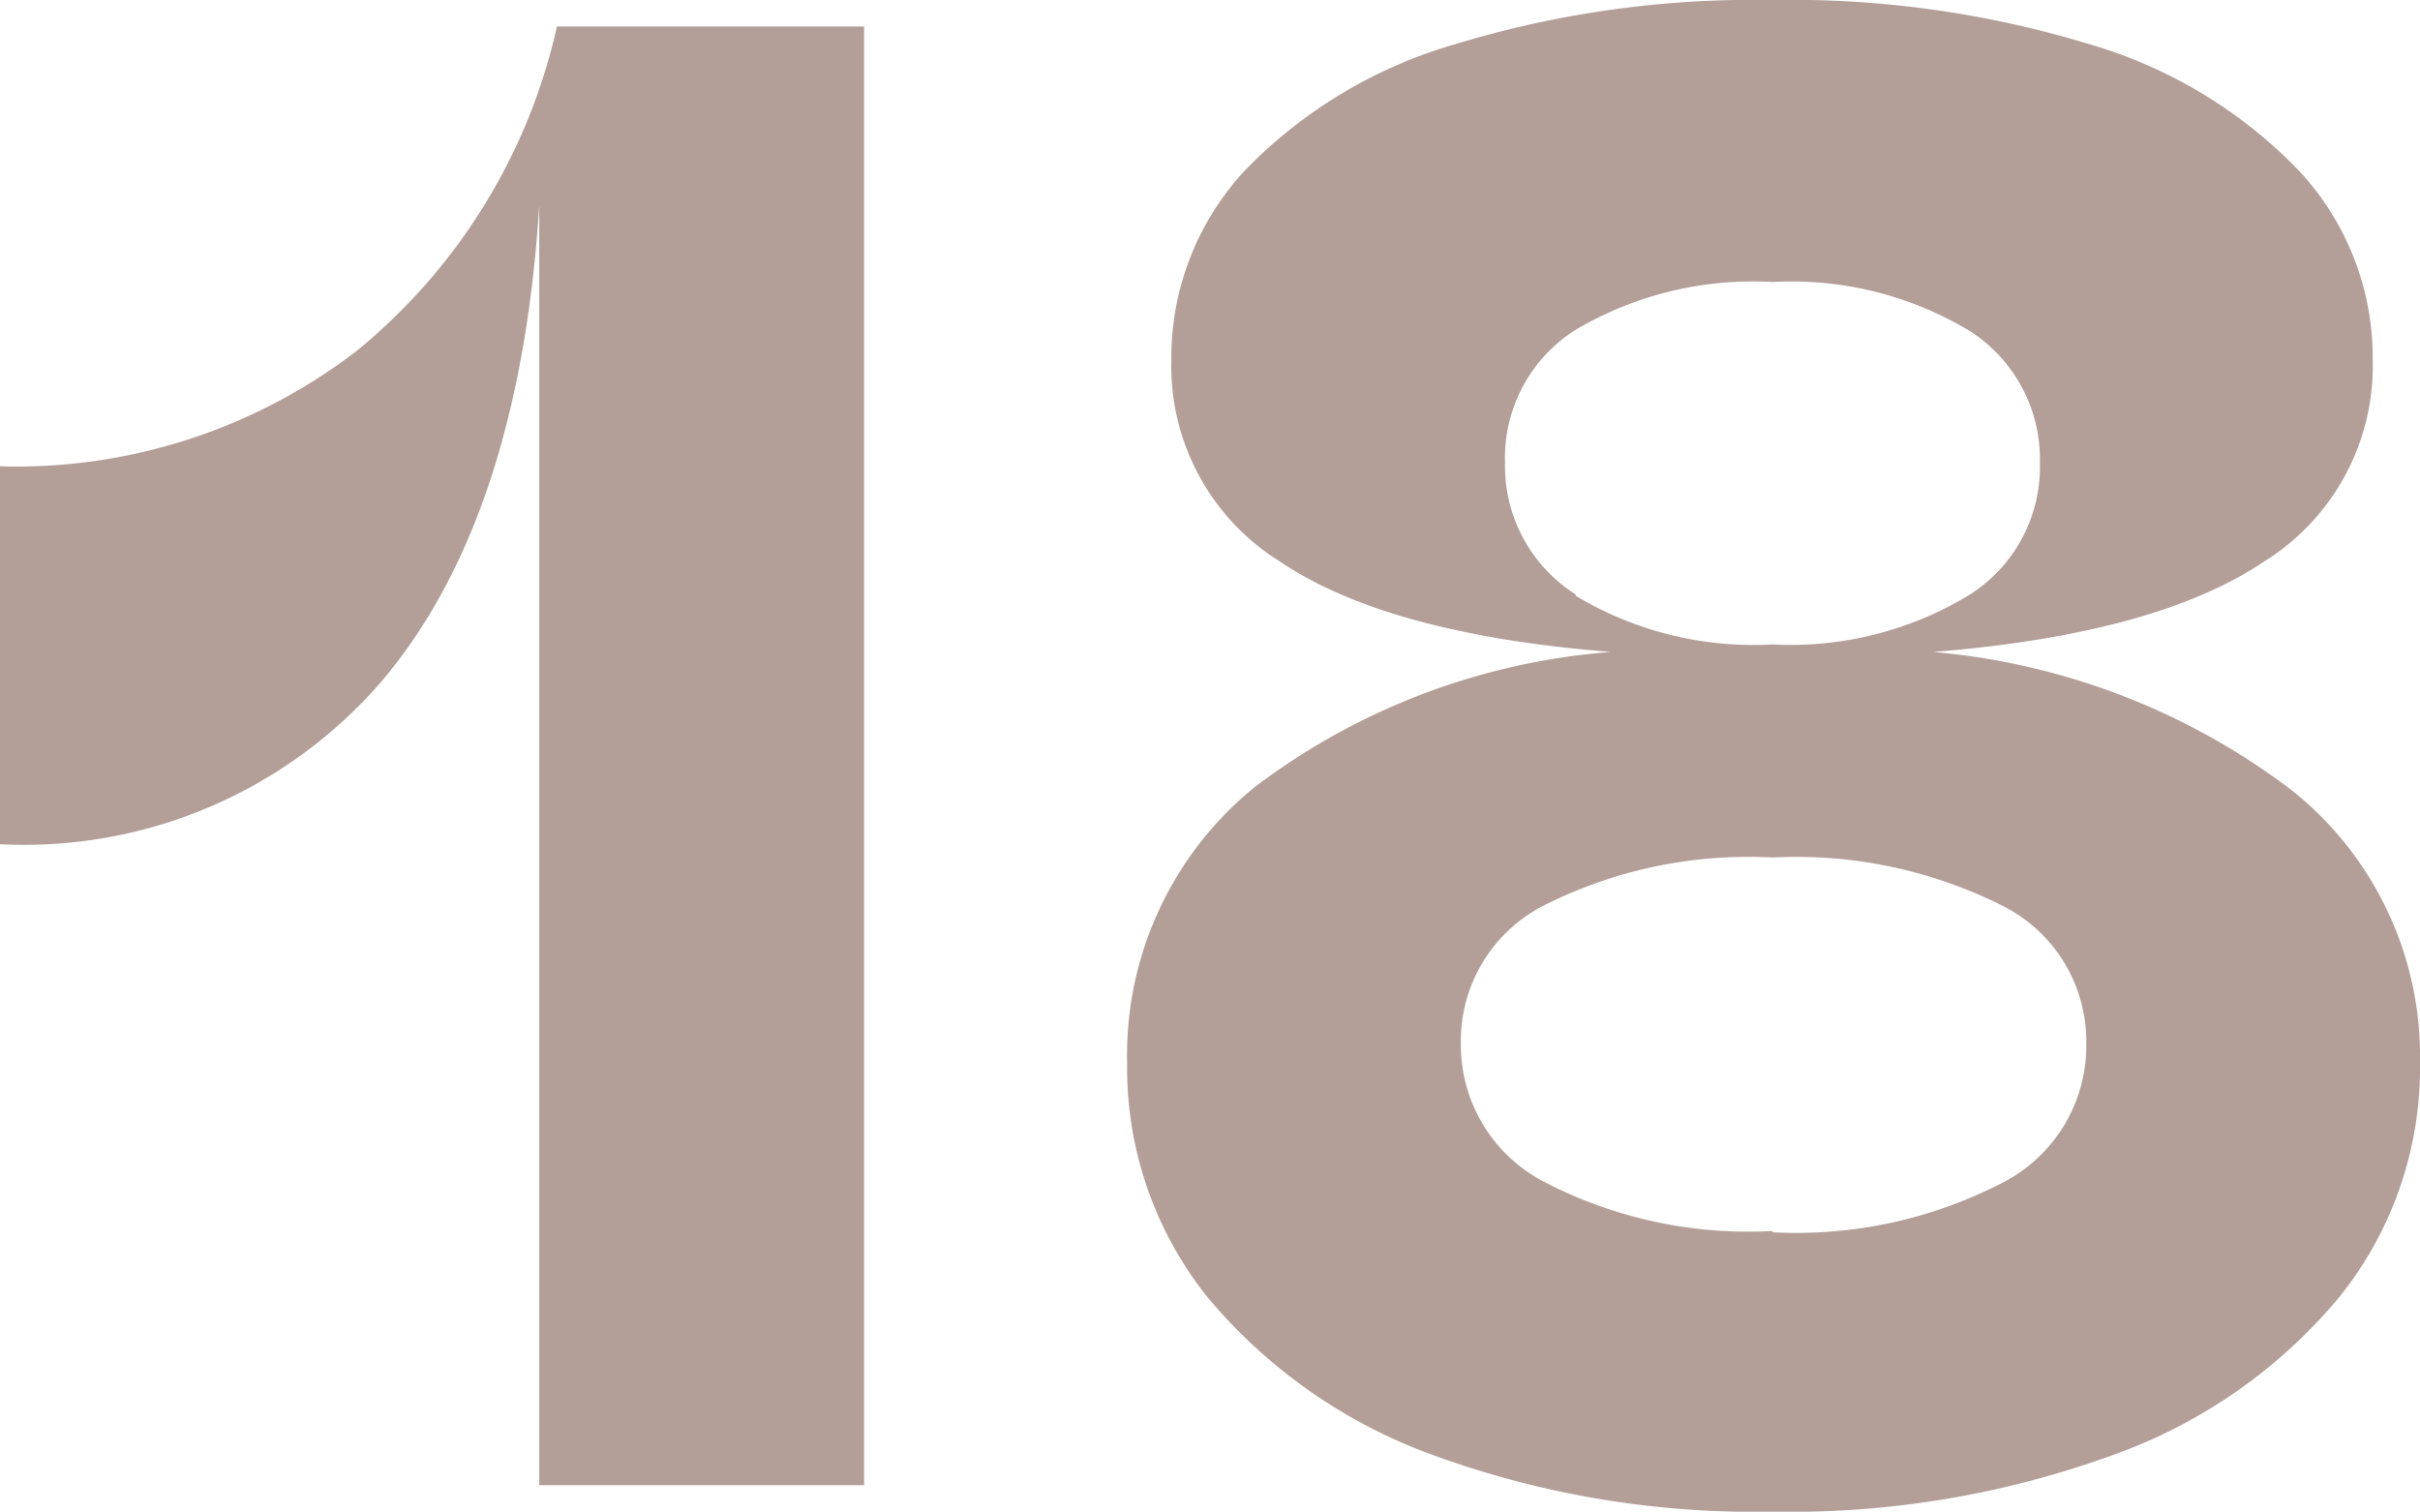 <svg xmlns="http://www.w3.org/2000/svg" viewBox="0 0 54.75 34.2"><defs><style>.cls-1{fill:#b39f98;}</style></defs><g id="レイヤー_2" data-name="レイヤー 2"><g id="_2nd_layer" data-name="2nd layer"><g id="_18" data-name="18"><path class="cls-1" d="M19.55.6v33H12.2V4.65q-.45,7.1-3.58,10.78A10.69,10.69,0,0,1,0,19.1V10.55A12.64,12.64,0,0,0,8.08,7.93,13.19,13.19,0,0,0,12.6.6Z"/><path class="cls-1" d="M51.85,17.88a7.69,7.69,0,0,1,2.9,6.17,8.27,8.27,0,0,1-1.83,5.3,11.82,11.82,0,0,1-5.15,3.58A21.3,21.3,0,0,1,40.1,34.2a21.15,21.15,0,0,1-7.65-1.27,11.93,11.93,0,0,1-5.13-3.58,8.31,8.31,0,0,1-1.82-5.3,7.81,7.81,0,0,1,2.87-6.23,15.26,15.26,0,0,1,8.08-3.07q-5.06-.4-7.5-2.05A5.21,5.21,0,0,1,26.5,8.15a6.23,6.23,0,0,1,1.67-4.3A10.8,10.8,0,0,1,32.92,1,23.19,23.19,0,0,1,40.1,0a23.12,23.12,0,0,1,7.17,1A10.74,10.74,0,0,1,52,3.85a6.2,6.2,0,0,1,1.68,4.3,5.21,5.21,0,0,1-2.45,4.55q-2.45,1.65-7.5,2.05A15.63,15.63,0,0,1,51.85,17.88Zm-11.75,10a10.16,10.16,0,0,0,5.22-1.13A3.48,3.48,0,0,0,47.2,23.6a3.43,3.43,0,0,0-1.88-3.1,10.39,10.39,0,0,0-5.22-1.1,10.26,10.26,0,0,0-5.2,1.1,3.44,3.44,0,0,0-1.85,3.1,3.49,3.49,0,0,0,1.85,3.12A10,10,0,0,0,40.1,27.85Zm-4.45-14.4a7.81,7.81,0,0,0,4.45,1.1,7.79,7.79,0,0,0,4.42-1.1,3.42,3.42,0,0,0,1.63-3,3.44,3.44,0,0,0-1.6-3,7.81,7.81,0,0,0-4.45-1.1,7.89,7.89,0,0,0-4.45,1.08,3.42,3.42,0,0,0-1.6,3A3.44,3.44,0,0,0,35.65,13.45Z"/></g></g></g></svg>